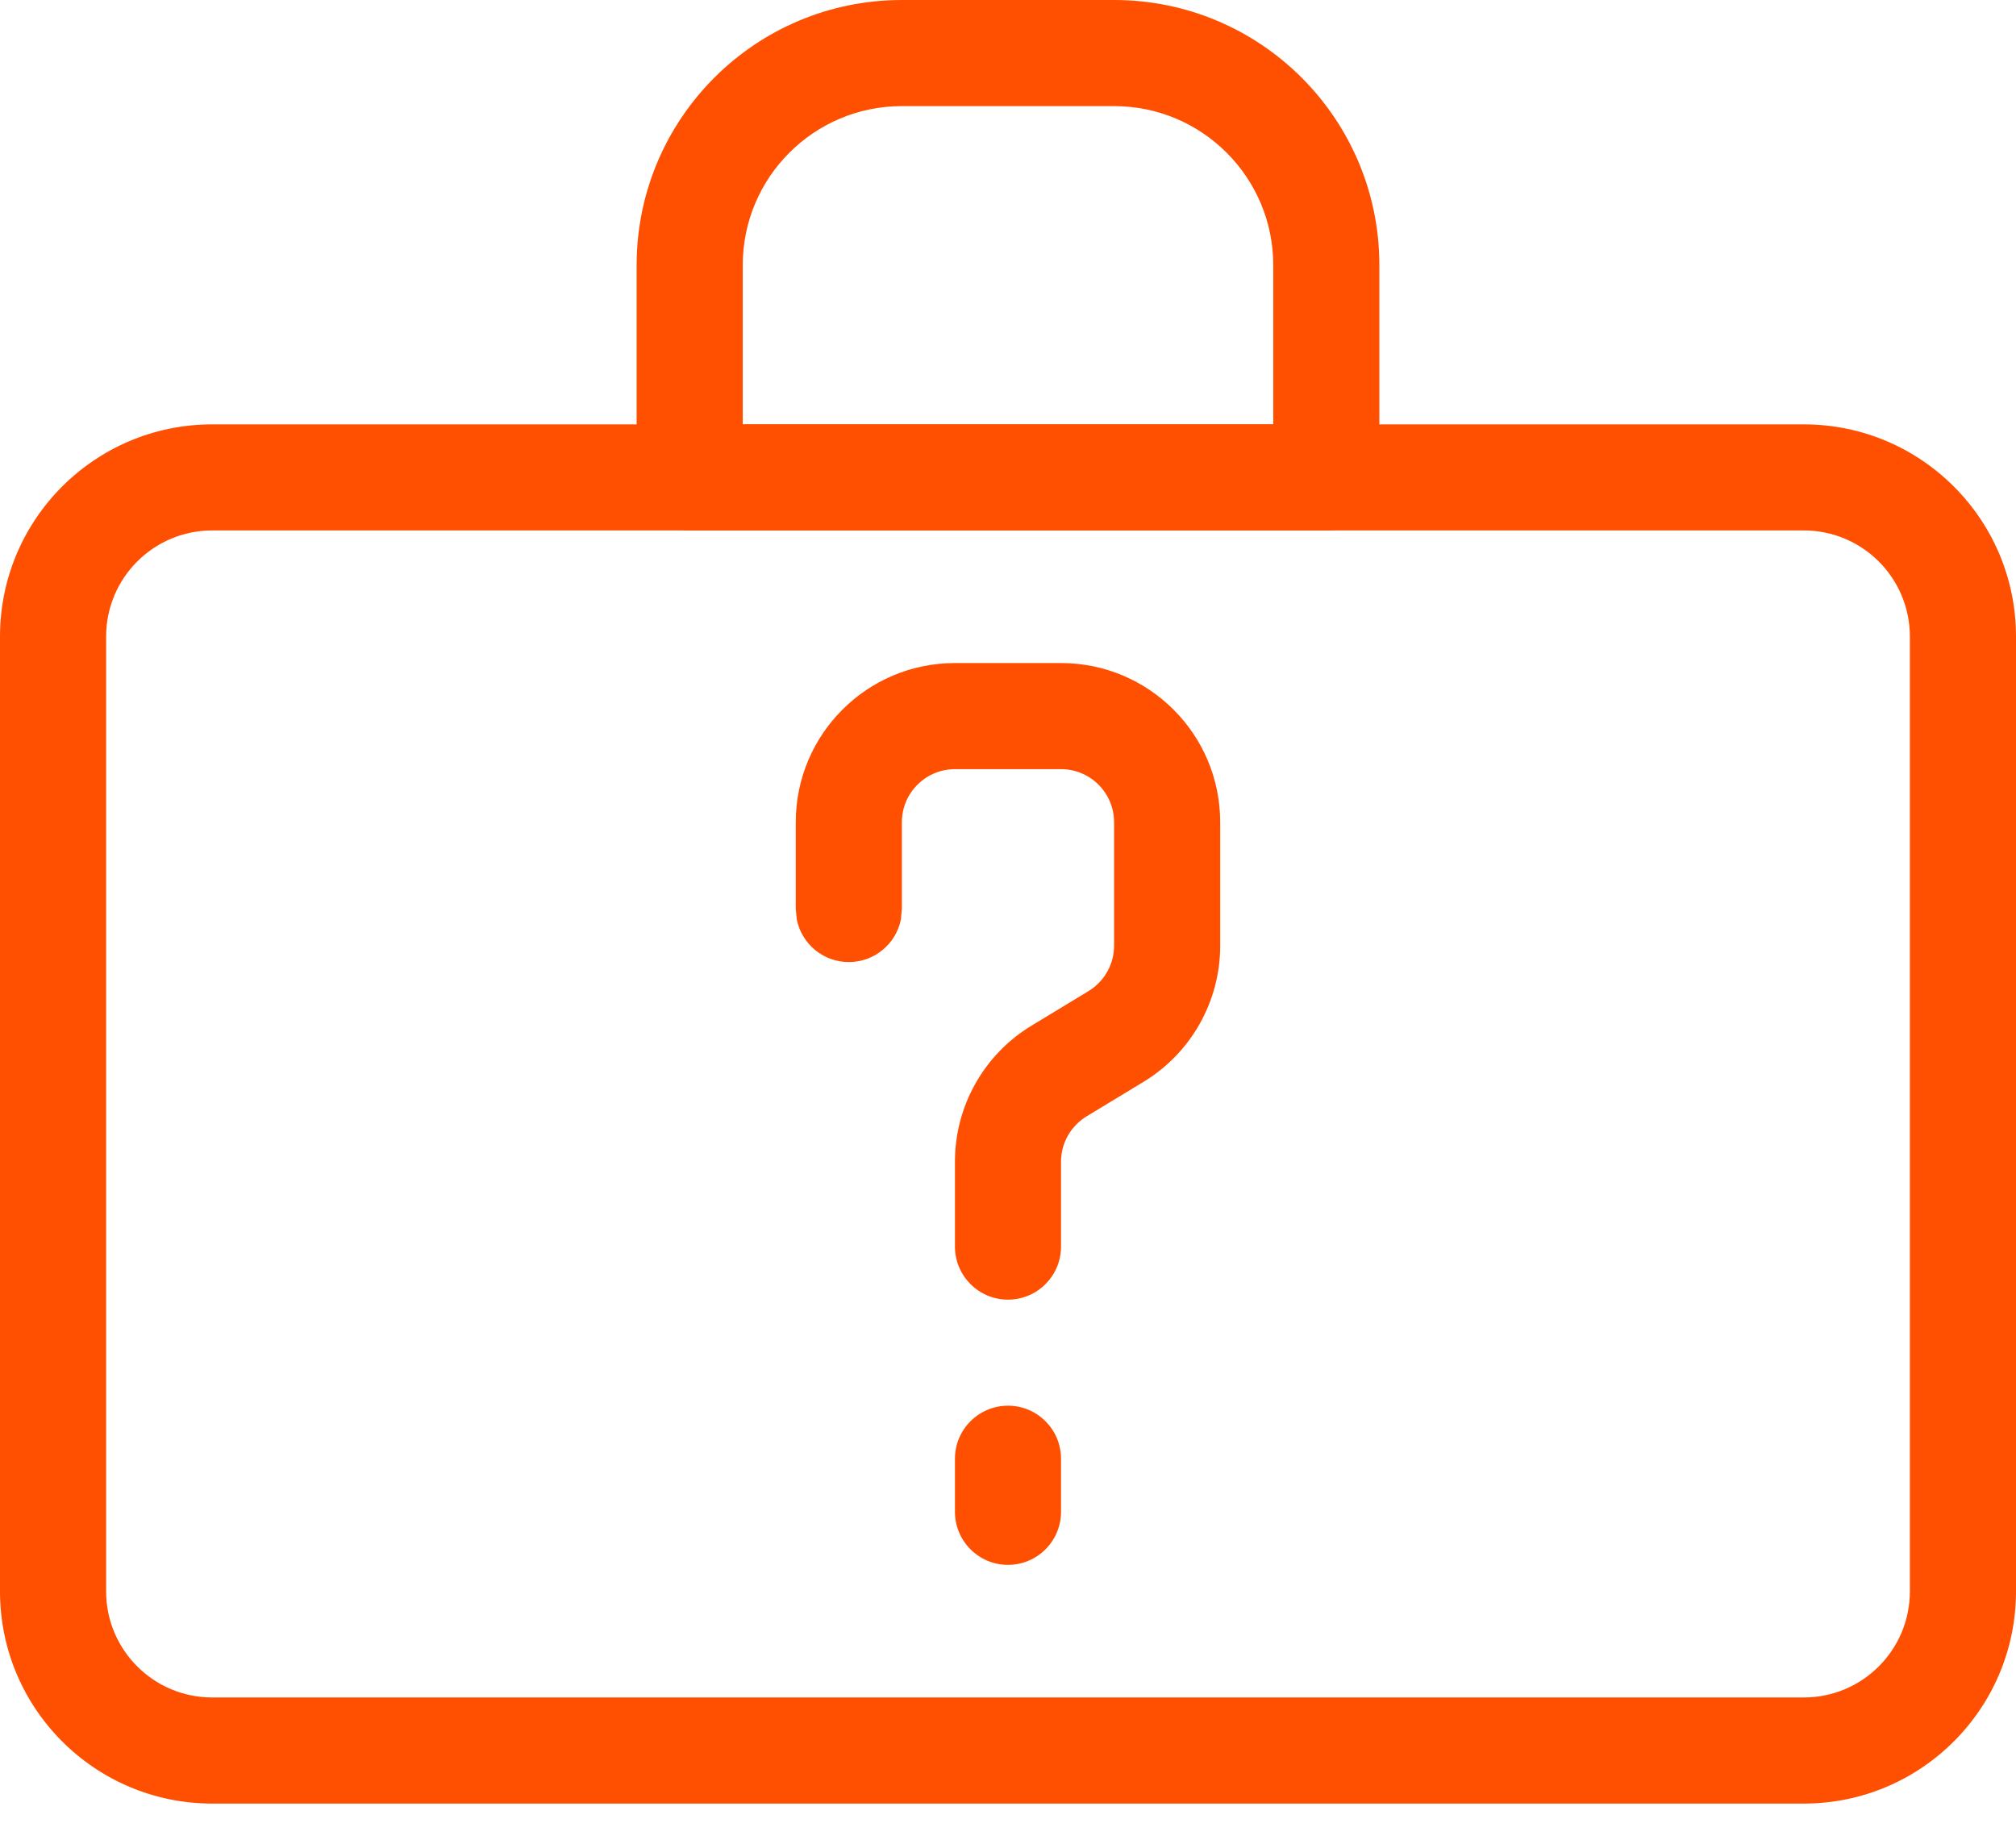 <svg width="47" height="43" viewBox="0 0 47 43" fill="none" xmlns="http://www.w3.org/2000/svg">
<path d="M44.526 14.842C44.526 13.476 43.419 12.368 42.053 12.368H4.947C3.581 12.368 2.474 13.476 2.474 14.842V37.105C2.474 38.471 3.581 39.579 4.947 39.579H42.053C43.419 39.579 44.526 38.471 44.526 37.105V14.842ZM47 37.105C47 39.838 44.785 42.053 42.053 42.053H4.947C2.215 42.053 0 39.838 0 37.105V14.842C0 12.11 2.215 9.895 4.947 9.895H42.053C44.785 9.895 47 12.11 47 14.842V37.105Z" fill="#FF4F00"/>
<path d="M22.263 29.066V27.085C22.263 25.788 22.941 24.585 24.051 23.913L25.377 23.109C25.747 22.884 25.973 22.483 25.973 22.051V19.171C25.973 18.488 25.419 17.934 24.736 17.934H22.263C21.58 17.934 21.026 18.488 21.026 19.171V21.195L21.002 21.444C20.887 22.008 20.387 22.432 19.789 22.432C19.191 22.432 18.692 22.008 18.577 21.444L18.552 21.195V19.171C18.552 17.122 20.214 15.46 22.263 15.46H24.736C26.786 15.46 28.447 17.122 28.447 19.171V22.051C28.447 23.348 27.769 24.552 26.659 25.225L25.333 26.029C24.964 26.253 24.737 26.653 24.736 27.085V29.066C24.736 29.749 24.183 30.303 23.5 30.303C22.817 30.303 22.263 29.749 22.263 29.066ZM29.684 6.184C29.684 4.135 28.023 2.474 25.973 2.474H21.026C18.977 2.474 17.316 4.135 17.316 6.184V9.895H29.684V6.184ZM32.158 11.132C32.158 11.815 31.604 12.368 30.921 12.368H16.079C15.396 12.368 14.842 11.815 14.842 11.132V6.184C14.842 2.769 17.611 0 21.026 0H25.973C29.389 0 32.158 2.769 32.158 6.184V11.132ZM22.263 35.25V34.013C22.263 33.33 22.817 32.776 23.5 32.776C24.183 32.776 24.736 33.33 24.736 34.013V35.25C24.736 35.933 24.183 36.487 23.5 36.487C22.817 36.487 22.263 35.933 22.263 35.25Z" fill="#FF4F00"/>
</svg>
